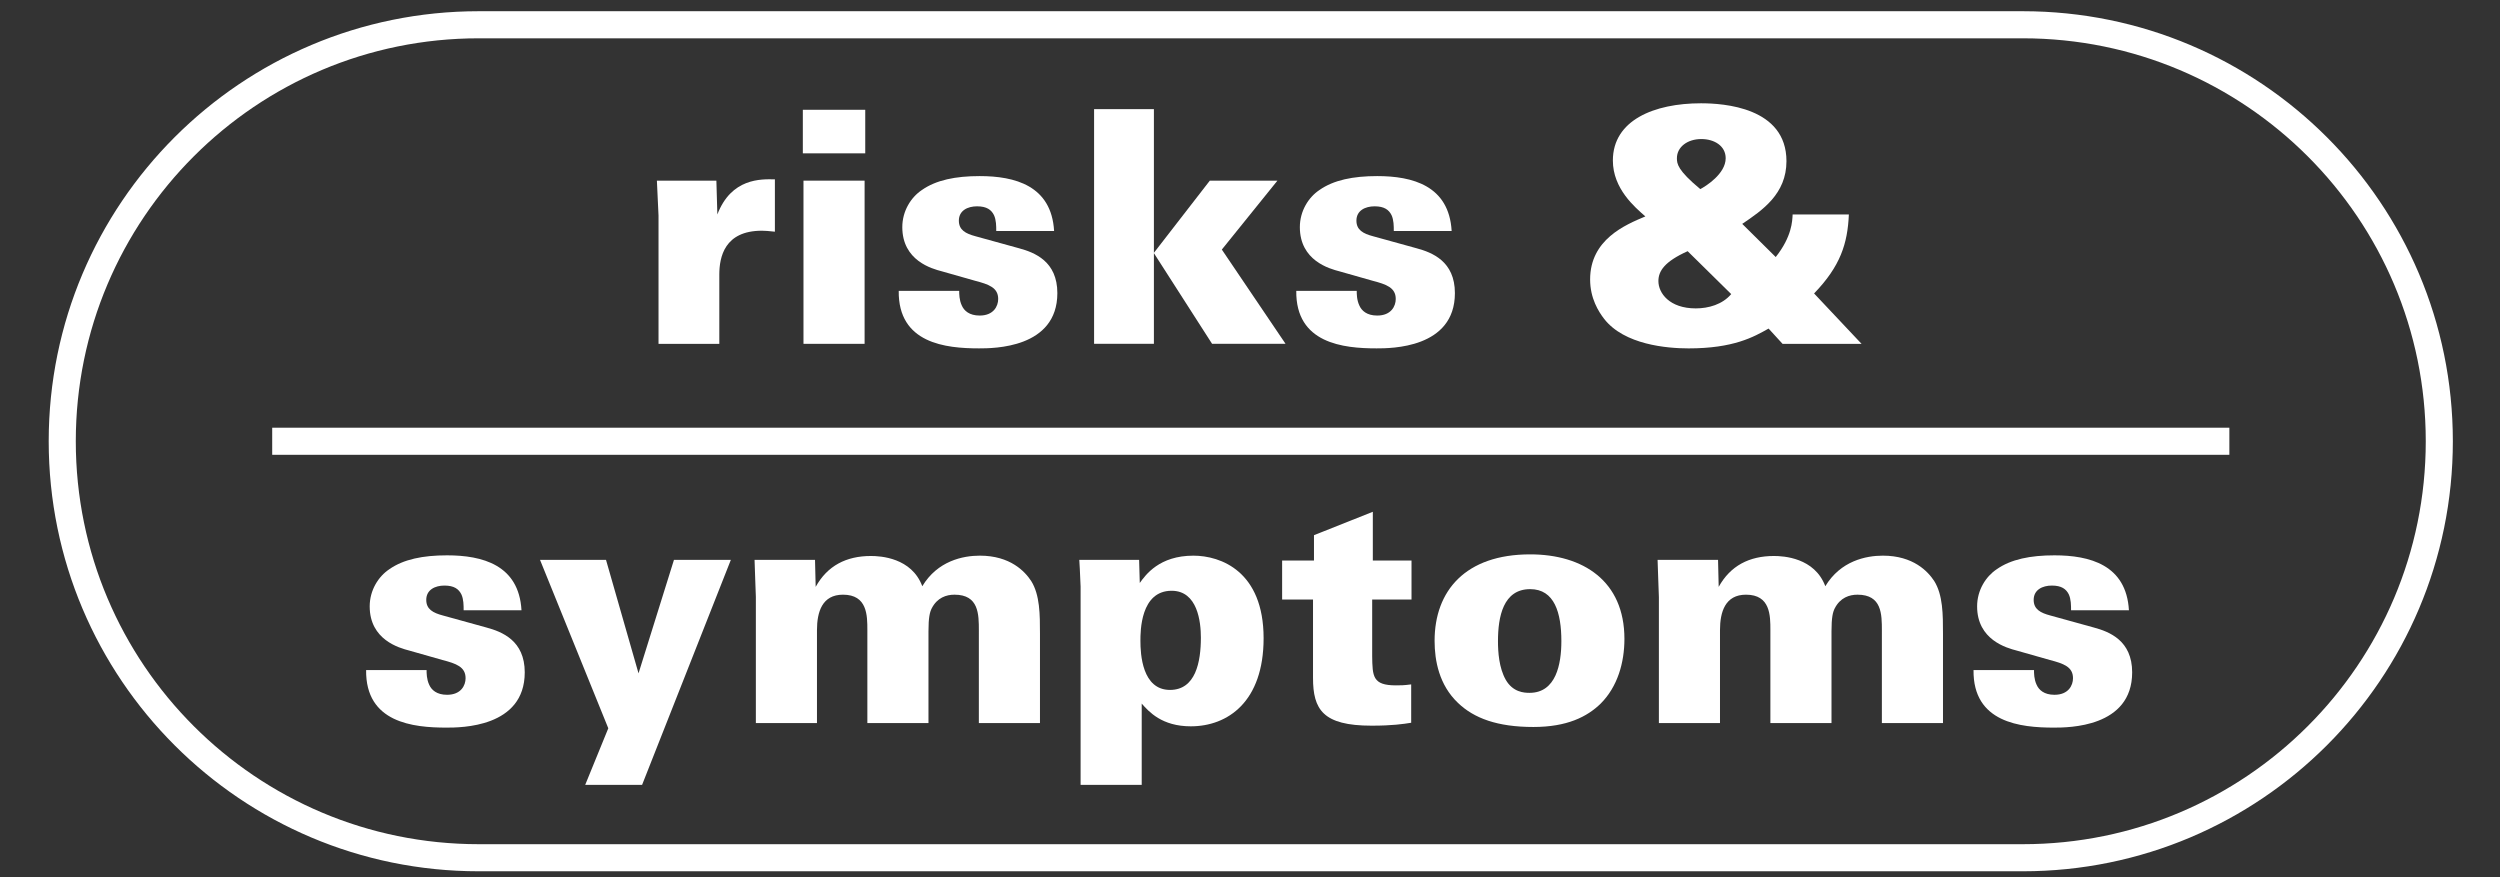 <?xml version="1.0" encoding="utf-8"?>
<!-- Generator: Adobe Illustrator 16.0.4, SVG Export Plug-In . SVG Version: 6.00 Build 0)  -->
<!DOCTYPE svg PUBLIC "-//W3C//DTD SVG 1.1//EN" "http://www.w3.org/Graphics/SVG/1.1/DTD/svg11.dtd">
<svg version="1.1" id="Layer_1" xmlns="http://www.w3.org/2000/svg" xmlns:xlink="http://www.w3.org/1999/xlink" x="0px" y="0px"
	 width="305px" height="107px" viewBox="0 0 305 107" enable-background="new 0 0 305 107" xml:space="preserve">
<rect x="0" y="0" width="305" height="107" fill="#333333" stroke="none"/>
<g>
	<path fill="#FFFFFF" d="M80.339,26.283l-0.198-4.244h7.257l0.119,4.125c1.706-4.442,5.314-4.323,7.02-4.283v6.385
		c-0.873-0.08-1.071-0.119-1.586-0.119c-4.561,0-5.195,3.212-5.195,5.354v8.447h-7.416V26.283z"/>
	<path fill="#FFFFFF" d="M97.946,13.394h7.614v5.314h-7.614V13.394z M98.025,22.039h7.456v19.908h-7.456V22.039z"/>
	<path fill="#FFFFFF" d="M117.021,35.483c0,0.357,0,1.11,0.317,1.785c0.277,0.635,0.912,1.229,2.181,1.229
		c1.705,0,2.26-1.15,2.26-2.022c0-1.388-1.15-1.785-2.815-2.221l-4.045-1.15c-1.229-0.317-4.838-1.309-4.838-5.394
		c0-1.982,1.071-3.648,2.379-4.521c1.745-1.229,4.125-1.706,7.059-1.706c4.283,0,8.764,1.15,9.082,6.702h-7.059
		c0-0.595,0-1.348-0.278-1.943c-0.317-0.634-0.872-1.071-2.062-1.071c-1.15,0-2.221,0.516-2.221,1.745
		c0,1.15,0.833,1.586,2.022,1.904l5.314,1.467c1.904,0.516,4.68,1.586,4.68,5.473c0,6.742-7.812,6.742-9.558,6.742
		c-4.045,0-9.875-0.595-9.795-7.02H117.021z"/>
	<path fill="#FFFFFF" d="M133.479,13.314h7.297v17.529l6.821-8.804h8.249l-6.782,8.408l7.773,11.5h-8.962l-7.099-11.064v11.064
		h-7.297V13.314z"/>
	<path fill="#FFFFFF" d="M165.521,35.483c0,0.357,0,1.11,0.318,1.785c0.277,0.635,0.912,1.229,2.181,1.229
		c1.705,0,2.261-1.15,2.261-2.022c0-1.388-1.15-1.785-2.816-2.221l-4.045-1.15c-1.229-0.317-4.838-1.309-4.838-5.394
		c0-1.982,1.07-3.648,2.379-4.521c1.745-1.229,4.125-1.706,7.06-1.706c4.282,0,8.765,1.15,9.081,6.702h-7.059
		c0-0.595,0-1.348-0.277-1.943c-0.317-0.634-0.873-1.071-2.062-1.071c-1.15,0-2.221,0.516-2.221,1.745
		c0,1.15,0.832,1.586,2.022,1.904l5.313,1.467c1.904,0.516,4.68,1.586,4.68,5.473c0,6.742-7.812,6.742-9.557,6.742
		c-4.045,0-9.875-0.595-9.796-7.02H165.521z"/>
	<path fill="#FFFFFF" d="M225.562,26.164c-0.158,3.569-1.031,6.306-4.243,9.637l5.79,6.147h-9.637l-1.705-1.864
		c-1.824,1.031-4.283,2.419-9.756,2.419c-2.617,0-7.852-0.436-10.311-3.609c-0.675-0.873-1.705-2.499-1.705-4.798
		c0-4.878,4.282-6.663,6.741-7.694c-1.269-1.11-3.966-3.371-3.966-6.821c0-4.917,5.037-6.98,10.747-6.98
		c2.736,0,10.431,0.476,10.431,7.059c0,4.005-2.936,5.988-5.395,7.654l4.086,4.045c1.982-2.499,2.021-4.402,2.062-5.195H225.562z
		 M205.893,30.645c-2.815,1.269-3.568,2.419-3.568,3.648c0,1.467,1.348,3.331,4.561,3.331c1.546,0,3.252-0.476,4.322-1.745
		L205.893,30.645z M210.533,19.303c0-1.507-1.389-2.34-2.975-2.34c-1.666,0-2.975,0.952-2.975,2.34c0,0.674,0.079,1.467,2.855,3.768
		C208.113,22.713,210.533,21.207,210.533,19.303z"/>
	<path fill="#FFFFFF" d="M52.043,81.75c0,0.357,0,1.111,0.317,1.785c0.277,0.635,0.912,1.229,2.181,1.229
		c1.705,0,2.26-1.149,2.26-2.022c0-1.389-1.15-1.785-2.815-2.221l-4.045-1.15c-1.229-0.317-4.838-1.309-4.838-5.394
		c0-1.982,1.071-3.648,2.379-4.521c1.745-1.229,4.125-1.705,7.059-1.705c4.283,0,8.764,1.149,9.082,6.701h-7.059
		c0-0.594,0-1.348-0.278-1.943c-0.317-0.634-0.872-1.07-2.062-1.07c-1.15,0-2.221,0.516-2.221,1.745
		c0,1.149,0.833,1.587,2.022,1.903l5.314,1.468c1.904,0.516,4.68,1.586,4.68,5.473c0,6.741-7.812,6.741-9.558,6.741
		c-4.045,0-9.875-0.594-9.795-7.02H52.043z"/>
	<path fill="#FFFFFF" d="M78.336,95.75h-6.94l2.816-6.9l-8.328-20.543h8.05L77.9,82.147l4.323-13.841h6.94L78.336,95.75z"/>
	<path fill="#FFFFFF" d="M92.215,72.828c0-0.477-0.159-3.927-0.159-4.521h7.376l0.08,3.291c1.427-2.577,3.728-3.767,6.742-3.767
		c1.15,0,4.957,0.198,6.266,3.688c1.864-3.094,4.958-3.729,7.02-3.729c3.728,0,5.512,1.943,6.266,3.094
		c1.071,1.705,1.071,4.124,1.071,6.424v10.906h-7.456V76.952c0-2.022,0-4.401-2.974-4.401c-0.991,0-2.102,0.356-2.776,1.665
		c-0.238,0.476-0.397,1.11-0.397,2.815v11.184h-7.456V76.873c0-1.785,0-4.322-2.974-4.322c-2.538,0-3.173,2.102-3.173,4.322v11.342
		h-7.456V72.828z"/>
	<path fill="#FFFFFF" d="M138.972,68.307l0.08,2.816c0.714-0.992,2.379-3.332,6.543-3.332c3.331,0,8.565,1.904,8.565,10.073
		c0,7.733-4.362,10.747-8.883,10.747c-3.529,0-5.116-1.785-5.988-2.775v9.914h-7.456V71.559c-0.079-2.182-0.119-2.419-0.159-3.252
		H138.972z M142.739,84.17c3.133,0,3.768-3.41,3.768-6.385c0-1.904-0.396-5.711-3.569-5.711c-3.807,0-3.807,4.957-3.807,6.107
		C139.13,79.768,139.329,84.17,142.739,84.17z"/>
	<path fill="#FFFFFF" d="M172.205,68.387v4.758h-4.799v6.9c0.039,2.459,0.039,3.57,2.895,3.57c0.596,0,0.952,0,1.864-0.119v4.68
		c-0.991,0.158-2.3,0.356-4.839,0.356c-5.948,0-7.138-1.983-7.138-5.829v-9.559h-3.768v-4.758h3.886v-3.094l7.179-2.855v5.949
		H172.205z"/>
	<path fill="#FFFFFF" d="M186.68,67.633c6.463,0,11.5,3.252,11.5,10.311c0,2.895-0.833,5.83-2.895,7.893
		c-1.666,1.625-4.125,2.855-8.209,2.855c-4.402,0-7.258-1.071-9.201-2.936c-2.301-2.182-2.855-5.155-2.855-7.574
		C175.02,72.074,178.787,67.633,186.68,67.633z M183.705,82.94c0.872,1.507,2.221,1.587,2.895,1.587c3.252,0,3.887-3.53,3.887-6.307
		c0-3.449-0.833-6.345-3.807-6.345c-3.293,0-3.927,3.37-3.927,6.345C182.753,79.529,182.872,81.473,183.705,82.94z"/>
	<path fill="#FFFFFF" d="M202.383,72.828c0-0.477-0.158-3.927-0.158-4.521h7.376l0.079,3.291c1.428-2.577,3.729-3.767,6.742-3.767
		c1.15,0,4.957,0.198,6.266,3.688c1.864-3.094,4.957-3.729,7.02-3.729c3.729,0,5.512,1.943,6.266,3.094
		c1.071,1.705,1.071,4.124,1.071,6.424v10.906h-7.456V76.952c0-2.022,0-4.401-2.975-4.401c-0.99,0-2.102,0.356-2.775,1.665
		c-0.238,0.476-0.396,1.11-0.396,2.815v11.184h-7.456V76.873c0-1.785,0-4.322-2.974-4.322c-2.539,0-3.174,2.102-3.174,4.322v11.342
		h-7.455V72.828z"/>
	<path fill="#FFFFFF" d="M248.148,81.75c0,0.357,0,1.111,0.316,1.785c0.277,0.635,0.912,1.229,2.182,1.229
		c1.705,0,2.26-1.149,2.26-2.022c0-1.389-1.149-1.785-2.814-2.221l-4.046-1.15c-1.229-0.317-4.838-1.309-4.838-5.394
		c0-1.982,1.071-3.648,2.38-4.521c1.744-1.229,4.124-1.705,7.059-1.705c4.283,0,8.764,1.149,9.082,6.701h-7.06
		c0-0.594,0-1.348-0.278-1.943c-0.316-0.634-0.871-1.07-2.062-1.07c-1.149,0-2.221,0.516-2.221,1.745
		c0,1.149,0.833,1.587,2.022,1.903l5.314,1.468c1.903,0.516,4.68,1.586,4.68,5.473c0,6.741-7.812,6.741-9.559,6.741
		c-4.045,0-9.874-0.594-9.795-7.02H248.148z"/>
</g>
<path fill="none" stroke="#FFFFFF" stroke-width="3.305" stroke-miterlimit="10" d="M297.595,53.833
	c0,28.062-22.753,50.811-50.812,50.811H58.406c-28.062,0-50.812-22.749-50.812-50.811l0,0c0-28.062,22.75-50.812,50.812-50.812
	h188.377C274.842,3.022,297.595,25.771,297.595,53.833L297.595,53.833z"/>
<line fill="none" stroke="#FFFFFF" stroke-width="3.305" stroke-miterlimit="10" x1="33.209" y1="53.833" x2="271.982" y2="53.833"/>
</svg>
